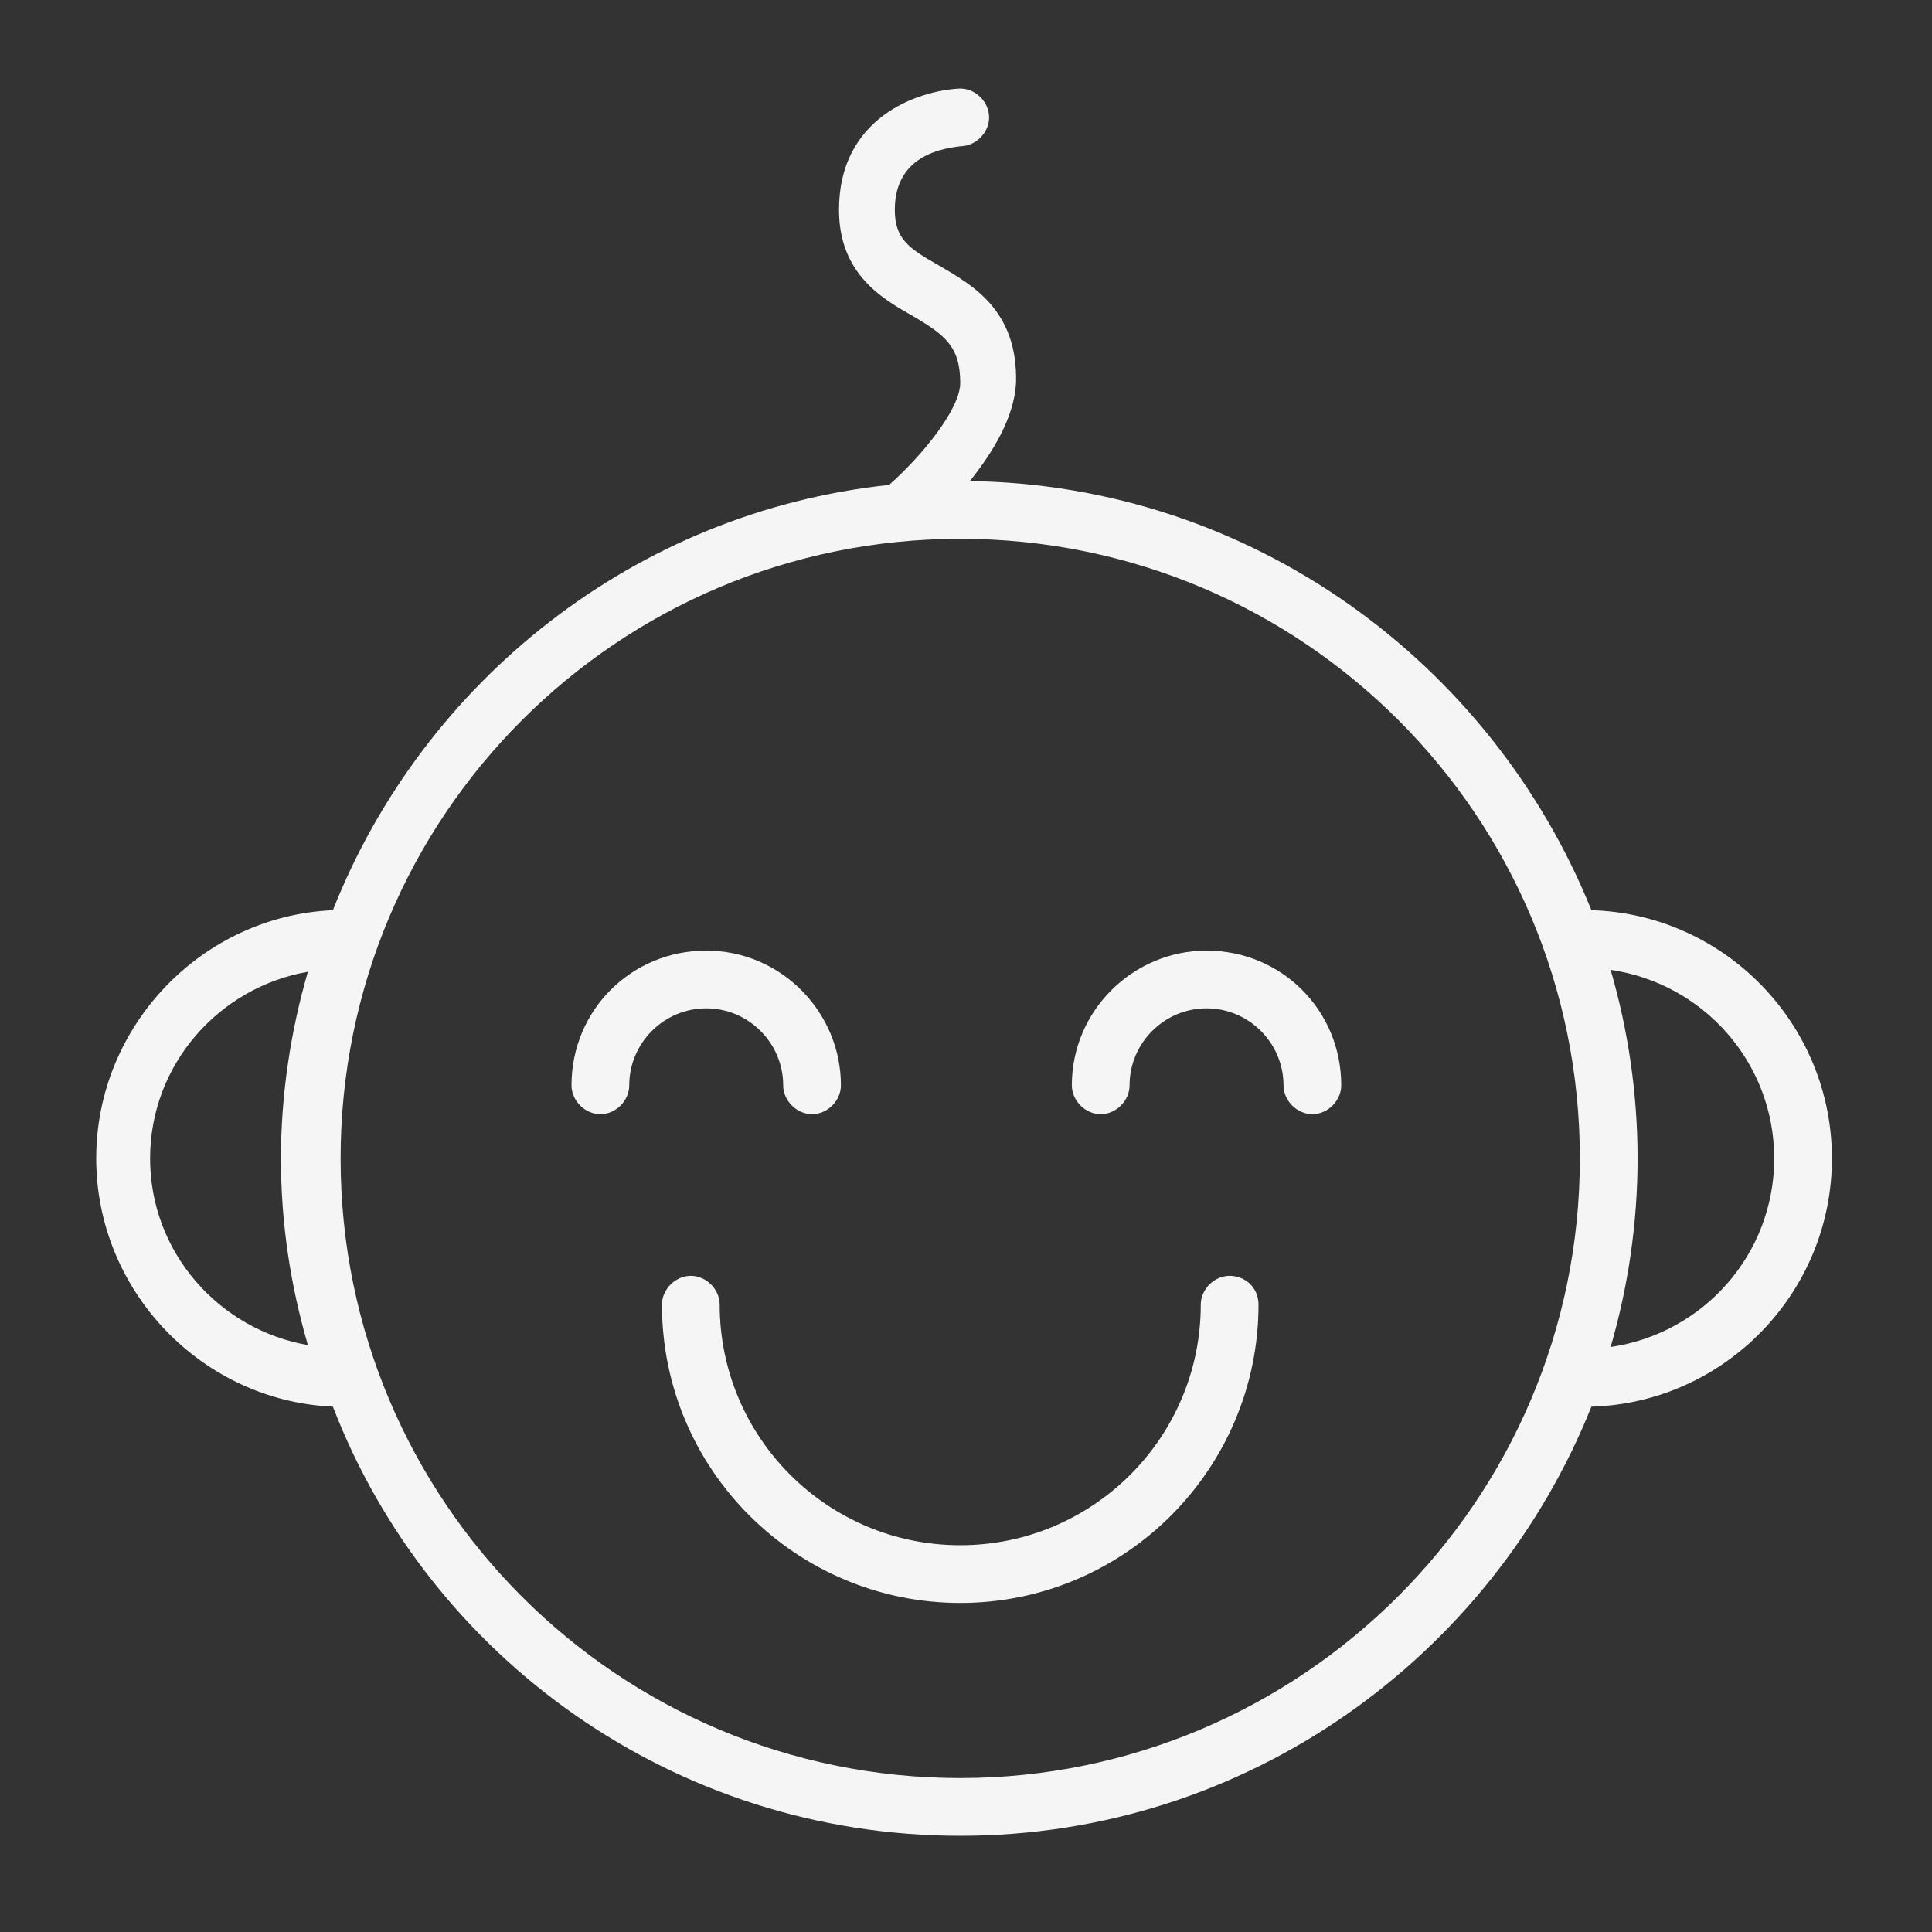 <?xml version="1.0" encoding="UTF-8"?> <!-- Generator: Adobe Illustrator 23.0.3, SVG Export Plug-In . SVG Version: 6.00 Build 0) --> <svg xmlns="http://www.w3.org/2000/svg" xmlns:xlink="http://www.w3.org/1999/xlink" id="Layer_1" x="0px" y="0px" viewBox="0 0 100.4 100.4" style="enable-background:new 0 0 100.4 100.4;" xml:space="preserve"><rect x="0" y="0" width="100.4" height="100.4" fill="#333333" stroke="none"/> <style type="text/css"> .st0{fill:#F5F5F5;} </style> <g> <path class="st0" d="M95.2,60.2c0-7-5.6-12.7-12.5-12.9C77.5,34.4,65,25.2,50.4,25c1.2-1.5,2.3-3.3,2.4-5.1c0.1-3.8-2.3-5.1-4-6.1 c-1.6-0.9-2.3-1.4-2.3-2.9c0-3,2.8-3.2,3.4-3.3c0.8,0,1.5-0.7,1.5-1.5c0-0.8-0.7-1.5-1.5-1.5c-2.2,0.1-6.3,1.5-6.3,6.3 c0,3.3,2.2,4.6,3.8,5.5c1.7,1,2.5,1.6,2.5,3.5c0,1.4-2.1,3.9-3.7,5.3c-13.2,1.4-24.2,10.2-28.9,22.1c-6.8,0.3-12.3,6-12.3,12.9 c0,6.9,5.5,12.6,12.3,12.9C22.3,86.1,35,95.4,49.9,95.4c14.9,0,27.6-9.3,32.8-22.3C89.6,72.9,95.2,67.2,95.2,60.2z M7.8,60.2 c0-4.9,3.6-8.9,8.2-9.7c-0.9,3.1-1.4,6.4-1.4,9.7c0,3.4,0.5,6.6,1.4,9.7C11.4,69.1,7.8,65.1,7.8,60.2z M49.9,92.4 c-17.8,0-32.2-14.4-32.2-32.2S32.1,28,49.9,28c17.8,0,32.2,14.4,32.2,32.2S67.6,92.4,49.9,92.4z M83.7,70c0.9-3.1,1.4-6.4,1.4-9.8 c0-3.4-0.5-6.7-1.4-9.8c4.8,0.7,8.5,4.8,8.5,9.8C92.2,65.2,88.5,69.3,83.7,70z"></path> <path class="st0" d="M40.7,56.4c0,0.8,0.7,1.5,1.5,1.5s1.5-0.7,1.5-1.5c0-3.8-3.1-7-7-7s-7,3.1-7,7c0,0.8,0.7,1.5,1.5,1.5 c0.8,0,1.5-0.7,1.5-1.5c0-2.2,1.8-4,4-4C38.9,52.4,40.7,54.2,40.7,56.4z"></path> <path class="st0" d="M62.7,49.4c-3.8,0-7,3.1-7,7c0,0.8,0.7,1.5,1.5,1.5s1.5-0.7,1.5-1.5c0-2.2,1.8-4,4-4c2.2,0,4,1.8,4,4 c0,0.8,0.7,1.5,1.5,1.5s1.5-0.7,1.5-1.5C69.7,52.5,66.6,49.4,62.7,49.4z"></path> <path class="st0" d="M63.9,66.3c-0.8,0-1.5,0.7-1.5,1.5c0,6.9-5.6,12.5-12.5,12.5c-6.9,0-12.5-5.6-12.5-12.5c0-0.8-0.7-1.5-1.5-1.5 s-1.5,0.7-1.5,1.5c0,8.6,7,15.5,15.5,15.5c8.6,0,15.5-7,15.5-15.5C65.4,66.9,64.7,66.3,63.9,66.3z"></path> </g> </svg> 